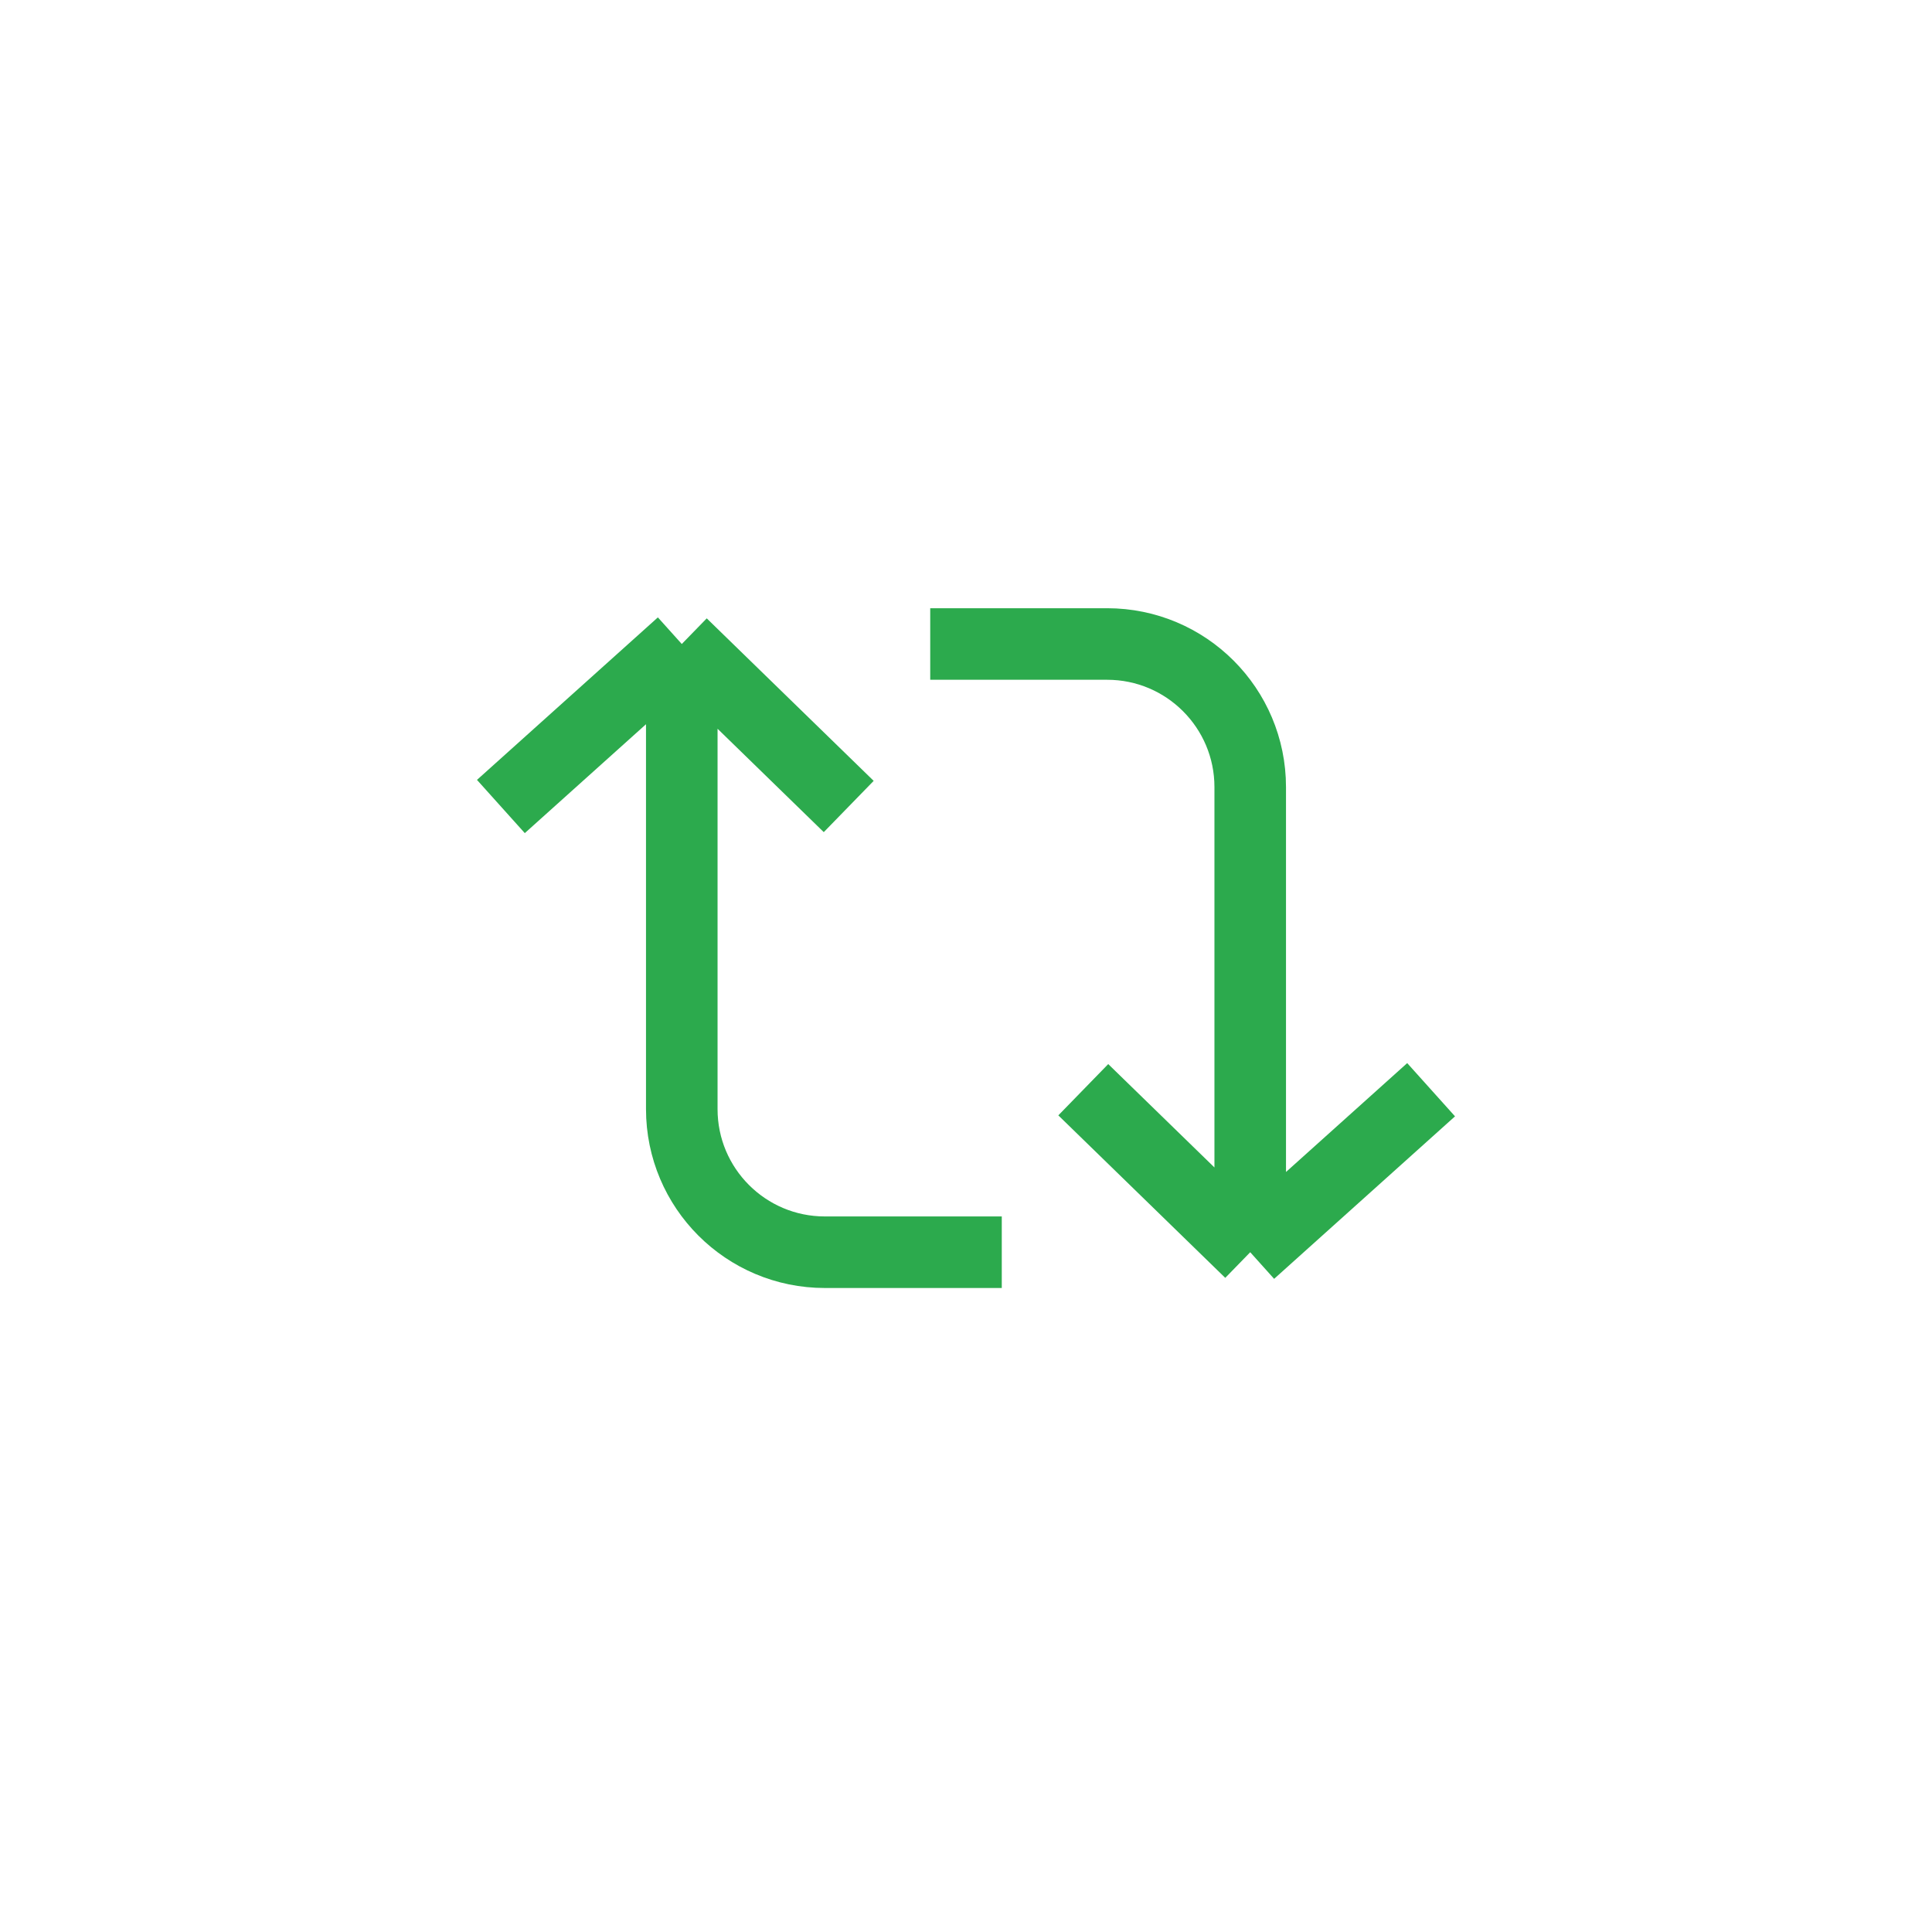<?xml version="1.0" encoding="UTF-8"?> <svg xmlns="http://www.w3.org/2000/svg" width="54" height="54" viewBox="0 0 54 54" fill="none"><path d="M14 22.542L19.056 18M19.056 18L23.722 22.542M19.056 18V31C19.056 33.209 20.846 35 23.056 35H28" stroke="#2CAA4D" stroke-width="2"></path><path d="M40 30.458L34.944 35M34.944 35L30.278 30.458M34.944 35V22C34.944 19.791 33.154 18 30.944 18H26" stroke="#2CAA4D" stroke-width="2"></path></svg> 